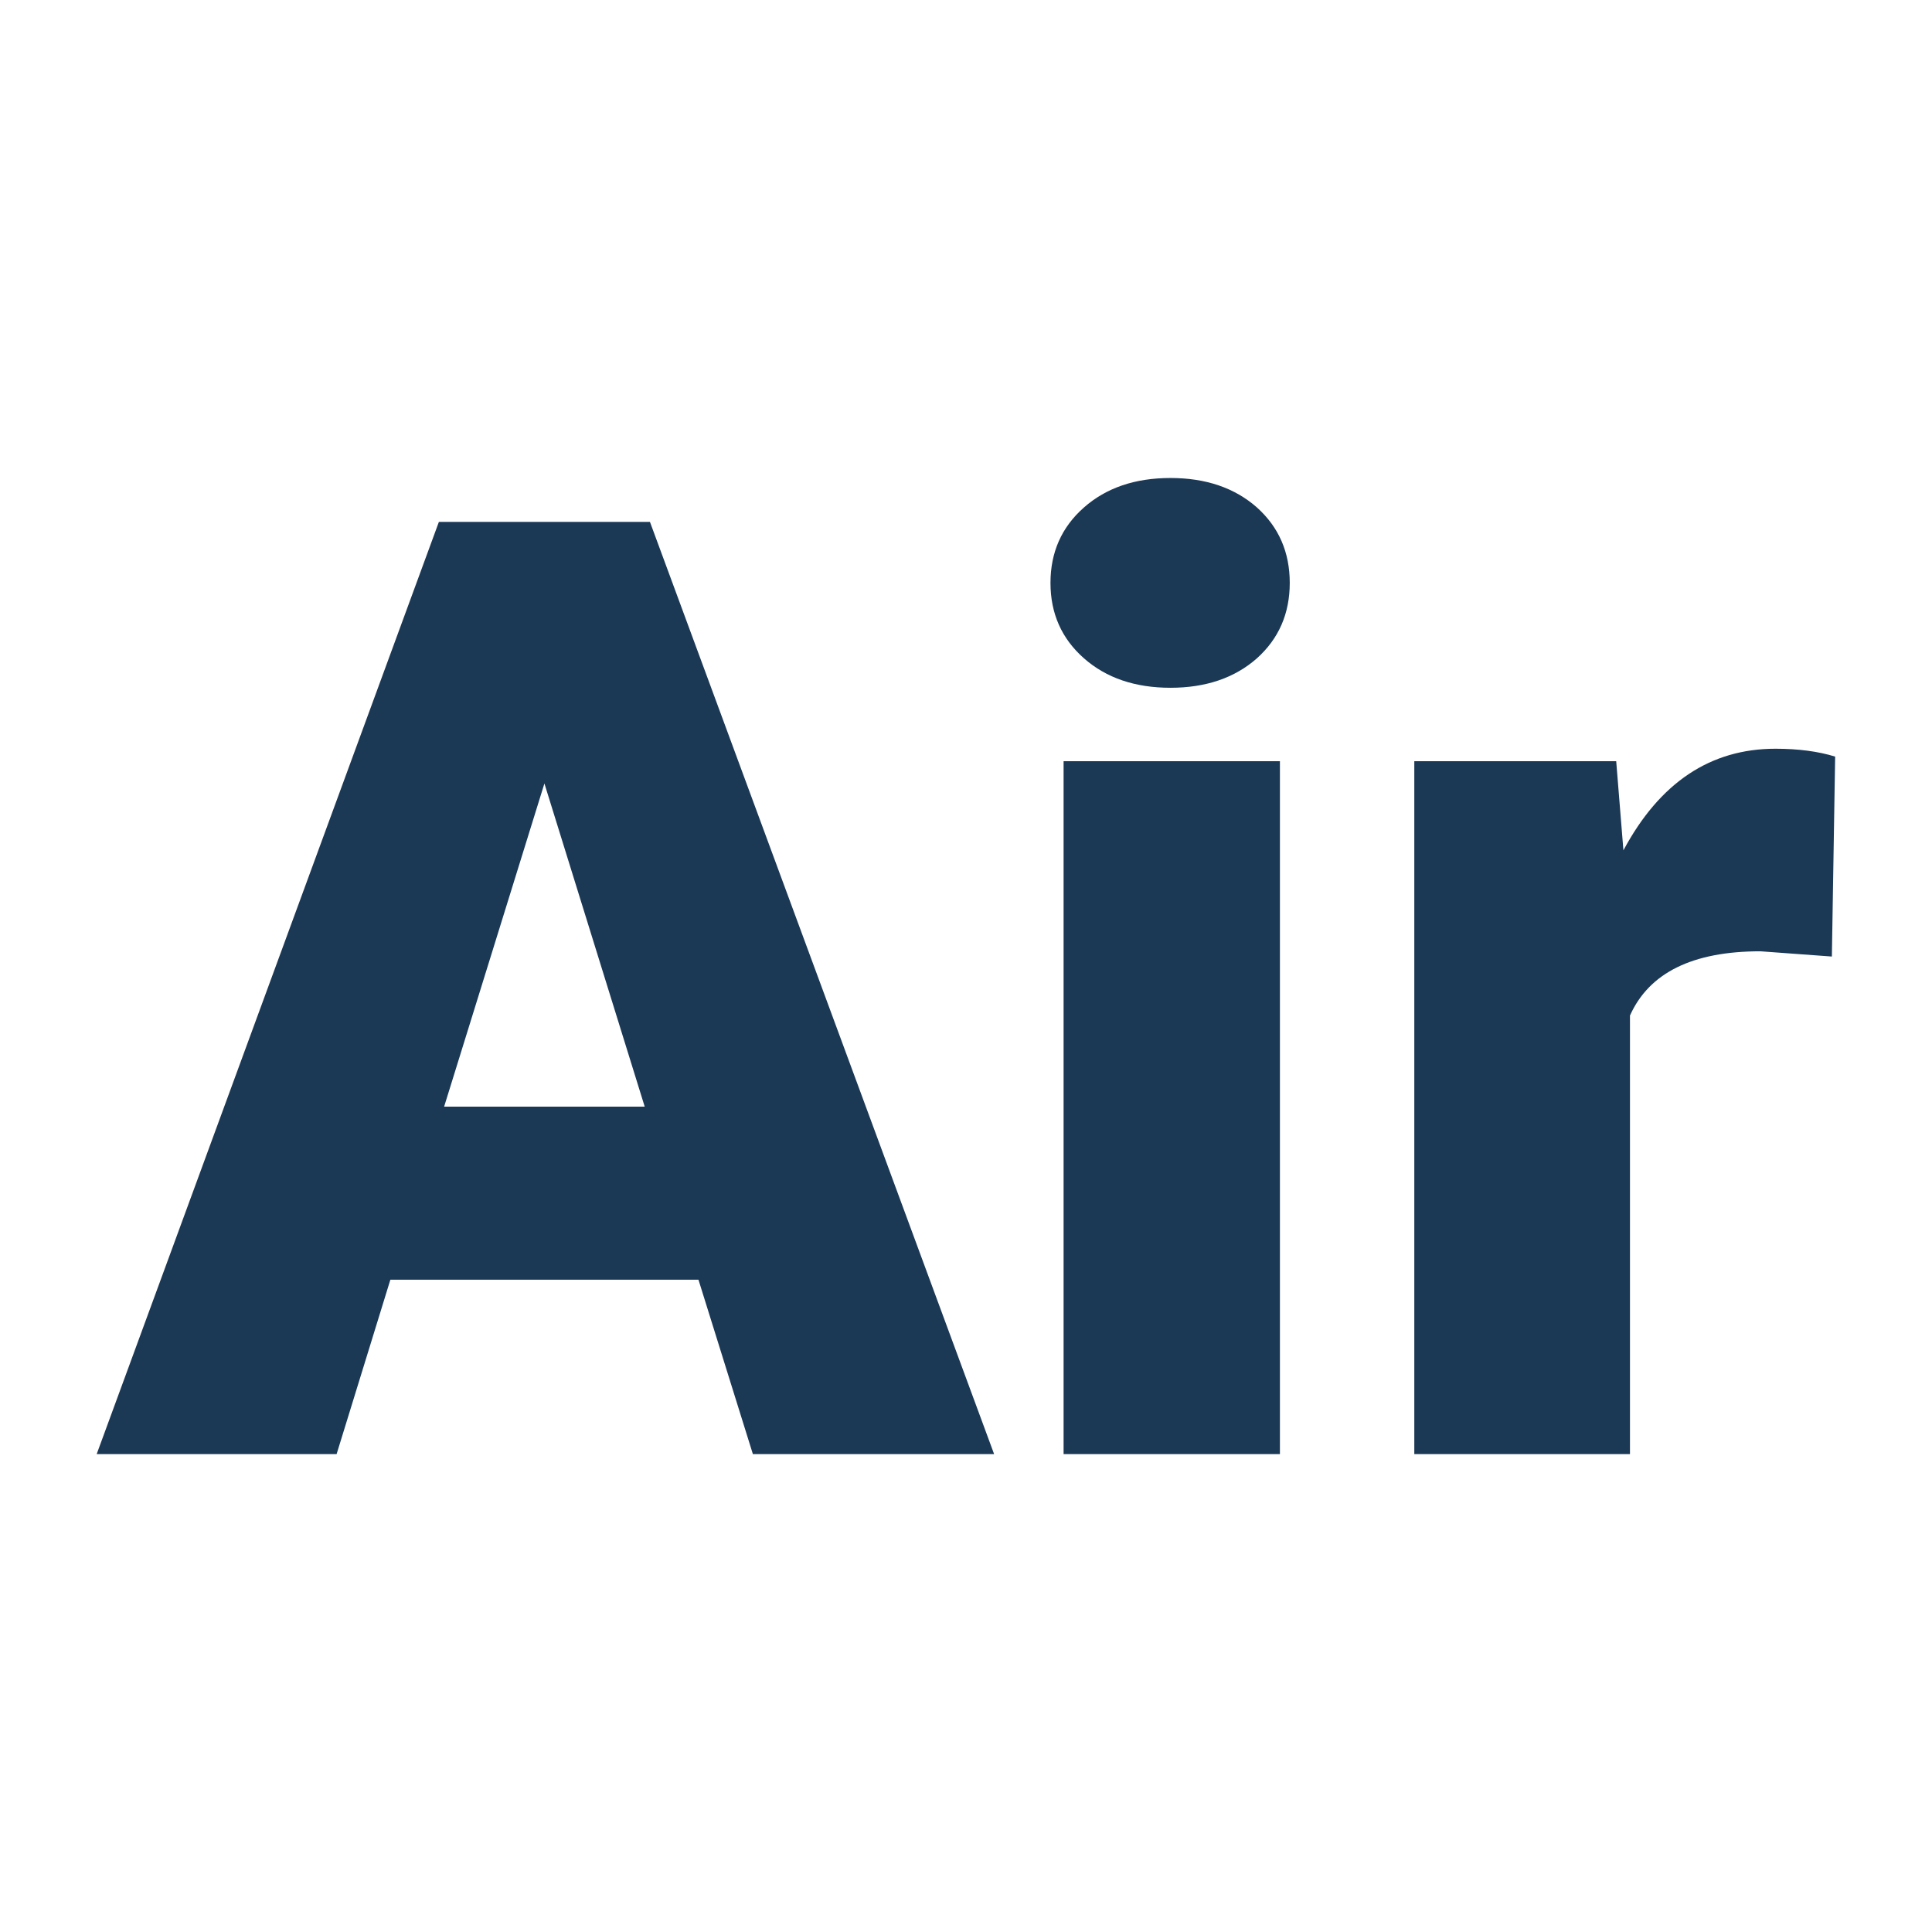 <svg xmlns="http://www.w3.org/2000/svg" version="1.1" xmlns:xlink="http://www.w3.org/1999/xlink" viewBox="0 0 200 200"><rect width="200" height="200" fill="url('#gradient')"></rect><defs><linearGradient id="gradient" gradientTransform="rotate(45 0.5 0.5)"><stop offset="0%" stop-color="#ffffff"></stop><stop offset="100%" stop-color="#ffffff"></stop></linearGradient></defs><g><g fill="#1b3855" transform="matrix(6.786,0,0,6.786,10.213,150.526)" stroke="#0e5278" stroke-width="0"><path d="M9.98 0L9.15-2.66L4.45-2.66L3.63 0L-0.03 0L5.19-14.22L8.41-14.22L13.66 0L9.98 0ZM6.80-10.23L5.27-5.30L8.33-5.30L6.80-10.23ZM18.02-10.57L18.02 0L14.72 0L14.72-10.57L18.02-10.57ZM14.52-13.29L14.52-13.29Q14.52-13.99 15.03-14.44Q15.54-14.89 16.35-14.89Q17.16-14.89 17.67-14.44Q18.17-13.99 18.17-13.29Q18.17-12.59 17.67-12.14Q17.16-11.69 16.35-11.69Q15.54-11.69 15.03-12.14Q14.52-12.59 14.52-13.29ZM26.49-10.64L26.44-7.59L25.35-7.67Q23.80-7.67 23.36-6.69L23.36-6.69L23.36 0L20.07 0L20.07-10.57L23.15-10.57L23.26-9.21Q24.09-10.76 25.58-10.76L25.58-10.76Q26.10-10.76 26.49-10.64L26.49-10.64Z"></path></g></g></svg>
